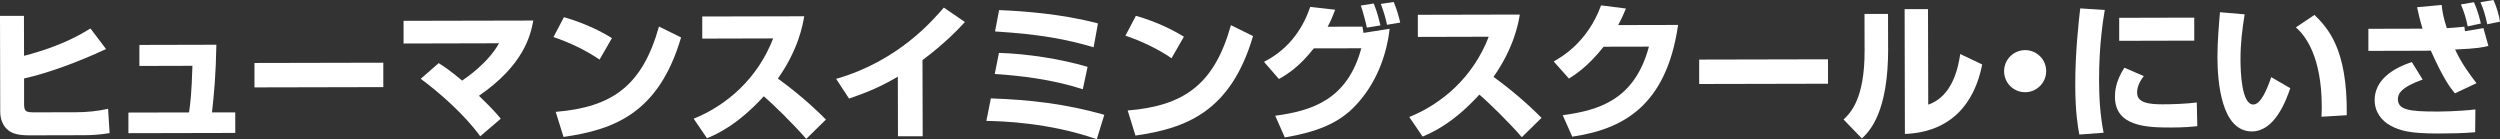 <?xml version="1.0" encoding="UTF-8"?><svg id="Layer_2" xmlns="http://www.w3.org/2000/svg" viewBox="0 0 530.33 29.53"><rect x="0" y="0" width="530.33" height="29.53" fill="#333333" stroke="none"/><defs><style>.cls-1{fill:#fff;stroke-width:0px;}</style></defs><g id="_レイヤー_5"><path class="cls-1" d="m5.08,3.34l.02,8.5c7.99-2.06,12.14-4.62,14.09-5.8l3.3,4.36c-5.76,2.71-12.42,5.15-17.38,6.24v5.49c.02,1.46.33,1.71,2.16,1.7l8.84-.02c2.29,0,4.59-.23,6.82-.73l.32,5.15c-2.17.38-4.15.44-5.15.45l-11.81.03c-2.79,0-3.75-.49-4.53-1.07C.46,26.64.05,24.97.05,23.76l-.05-20.4h5.08Z"/><path class="cls-1" d="m45.9,9.48c-.11,6.29-.47,10.26-.93,14.36h4.93s.01,4.36.01,4.36l-22.67.05v-4.37s12.86-.03,12.86-.03c.28-1.89.55-4.09.72-9.89l-11.25.03v-4.46s16.33-.04,16.33-.04Z"/><path class="cls-1" d="m81.31,13.3v5.18s-27.33.06-27.33.06v-5.18s27.33-.06,27.33-.06Z"/><path class="cls-1" d="m101.87,28.91c-3.42-4.74-8.95-9.5-12.62-12.19l3.81-3.33c1.06.68,2.55,1.64,4.97,3.71,1.02-.68,5.54-3.8,7.83-7.92l-20.25.05v-4.81s27.52-.06,27.52-.06c-.61,3.32-2.12,9.49-11.53,15.96,3.05,2.94,3.79,3.87,4.63,4.86l-4.36,3.73Z"/><path class="cls-1" d="m127.19,12.64c-2.89-1.98-6.46-3.67-9.78-4.78l2.22-4.22c4.65,1.35,7.91,3.05,10.18,4.44l-2.62,4.56Zm-9.31,11.09c12.06-.99,18.4-5.59,21.91-18.1l4.69,2.31c-4.77,16.2-14.34,19.57-24.94,21.11l-1.66-5.33Z"/><path class="cls-1" d="m147.15,25.18c6.97-2.81,13.56-8.47,16.86-17.03l-15.04.04V3.5s21.63-.05,21.63-.05c-.31,1.86-1.22,7.01-5.58,13.22,3.63,2.63,7.05,5.53,10.19,8.69l-4.18,4.1c-2.8-3.22-7.09-7.42-9.01-9.03-5.57,6.09-9.9,7.99-12.04,8.9l-2.83-4.15Z"/><path class="cls-1" d="m195.73,28.91h-5.24s-.03-12.64-.03-12.64c-3.65,2.12-6.41,3.3-10.35,4.64l-2.74-4.18c13.14-3.78,20.4-12.3,22.85-15.12l4.47,3.06c-1.21,1.31-4.05,4.38-9,8.08l.04,16.15Z"/><path class="cls-1" d="m232.66,29.53c-10.15-3.54-20.13-3.83-23.42-3.88l.95-4.78c8.22.29,15.69,1.11,24.07,3.48l-1.6,5.18Zm-2.97-10.6c-6.67-2.16-13.43-2.88-18.67-3.24l.89-4.47c5.83.17,12.96,1.24,18.8,2.96l-1.01,4.75Zm2.3-8.9c-5.8-1.72-11.39-2.76-20.91-3.36l.86-4.53c4.93.21,13.27.77,20.97,2.83l-.92,5.06Z"/><path class="cls-1" d="m248.52,12.35c-2.89-1.98-6.46-3.67-9.78-4.78l2.22-4.22c4.65,1.35,7.91,3.05,10.18,4.44l-2.62,4.56Zm-9.31,11.09c12.06-.99,18.4-5.59,21.91-18.1l4.69,2.31c-4.77,16.2-14.34,19.57-24.94,21.11l-1.66-5.33Z"/><path class="cls-1" d="m268.14,13.11c5.92-2.99,8.57-7.99,9.8-11.65l5.3.61c-.55,1.43-.96,2.42-1.6,3.6l7.38-.02c.03.22.19,1.15.22,1.33l5.55-.88c-.7,6.08-3.07,11.91-7.31,16.36-3.56,3.76-8.23,5.54-14.93,6.7l-2.03-4.61c7.81-1.04,15.31-3.42,18.26-14.31l-10.08.02c-3.09,3.91-5.48,5.41-7.4,6.5l-3.17-3.65Zm21.81-7.25c-.16-.87-.91-3.75-1.28-4.68l2.73-.44c.28.68.78,1.86,1.44,4.65l-2.88.47Zm4.28-.6c-.28-1.4-.66-2.67-1.31-4.43l2.73-.41c.62,1.46,1.15,3.25,1.37,4.37l-2.79.47Z"/><path class="cls-1" d="m298.95,24.82c6.97-2.81,13.56-8.47,16.86-17.03l-15.04.04V3.14s21.63-.05,21.63-.05c-.31,1.86-1.22,7.01-5.58,13.22,3.63,2.63,7.05,5.53,10.19,8.69l-4.18,4.1c-2.8-3.22-7.09-7.42-9.01-9.03-5.57,6.09-9.9,7.99-12.04,8.9l-2.83-4.15Z"/><path class="cls-1" d="m355.98,5.28c-2.53,17.52-12.07,22.17-22.45,23.71l-2.03-4.55c7.56-1.04,15.25-3.17,18.29-14.55l-9.61.02c-3.4,4.32-6.28,6.09-7.36,6.75l-3.23-3.62c1.8-1.03,7.21-4.14,10.05-11.9l5.27.67c-.4.96-.74,1.8-1.64,3.51l12.71-.03Z"/><path class="cls-1" d="m387.78,12.58v5.18s-27.33.06-27.33.06v-5.18s27.33-.06,27.33-.06Z"/><path class="cls-1" d="m400.54,10.16c.03,13.77-3.96,17.68-5.57,19.21l-3.89-4.02c1.46-1.4,4.49-4.35,4.46-14.65l-.02-7.75h4.99s.02,7.21.02,7.21Zm8.49,12.04c5.3-1.78,6.43-8.26,6.8-10.74l4.66,2.22c-1.65,8.34-6.66,14.34-16.4,14.74l-.06-26.48h4.96s.05,20.27.05,20.27Z"/><path class="cls-1" d="m434.06,15.08c0,2.45-1.97,4.47-4.45,4.48s-4.47-1.97-4.48-4.45c0-2.51,2.04-4.47,4.46-4.48,2.45,0,4.47,1.97,4.47,4.45Z"/><path class="cls-1" d="m446.49,2.12c-.31,1.89-1.22,7.2-1.21,14.85,0,3.72.23,7.53.96,11.19l-5.15.38c-.28-1.49-.85-4.62-.86-10.45-.02-6.95.74-13.58,1.05-16.31l5.21.33Zm8.28,14.03c-1.14,1.43-1.42,2.61-1.42,3.51,0,2.11,2.36,2.47,5.37,2.47,2.2,0,5.12-.11,7.29-.39l.11,5.02c-.9.1-2.6.29-5.64.29-5.08.01-11.81-.22-11.83-6.48,0-.81,0-3.16,2-6.21l4.13,1.79Zm10.7-12.4v4.87s-15.92.04-15.92.04V3.78s15.92-.04,15.92-.04Z"/><path class="cls-1" d="m476.16,3.04c-.52,3.2-.88,6.27-.88,9.49,0,2.82.24,9.64,2.72,9.64,1.58,0,2.94-3.26,3.8-5.81l4.04,2.35c-.92,2.73-3.33,9.15-8.13,9.17-6.54.02-7.31-10.62-7.32-15.8,0-3.19.32-7.01.54-9.49l5.24.45Zm16.3,21.73c.03-.62.06-1.27.06-2.23-.03-10.57-3.51-15.06-5.5-16.73l3.96-2.65c2.8,2.81,7.02,7.11,6.84,21.28l-5.36.32Z"/><path class="cls-1" d="m517.95,1.05c.16,1.33.29,2.42,1.1,4.93,2.23-.16,2.85-.22,3.72-.32,0,.09.12.68.13.96l3.91-.66,1.06,3.78c-1.11.28-2.29.56-7.07.76,1.34,2.85,2.77,4.83,4.54,7.15l-4.58,2.15c-1.03-1.27-2.39-3-5.11-9.07-.37.03-.96.03-1.18.03l-12.06.03v-4.68s11.49-.03,11.49-.03c-.56-1.8-.91-3.38-1.16-4.55l5.21-.48Zm-4.02,15.82c-4.74,1.69-5.26,3.11-5.26,4.17,0,2.26,2.42,2.63,8.29,2.62.53,0,4.5-.01,8.15-.45l-.05,4.84c-2.54.22-5.12.26-7.69.27-5.98.01-8.22-.54-10.33-1.71-1.74-.96-3.29-2.75-3.3-5.39,0-4.12,3.64-6.67,7.89-8.05l2.3,3.72Zm9.55-11.28c-.41-1.95-.75-2.98-1.44-4.65l2.76-.47c.87,1.92,1.34,3.93,1.47,4.52l-2.79.6Zm4.15-.44c-.47-2.08-.69-2.88-1.44-4.68l2.73-.47c.62,1.21,1.22,3.28,1.41,4.59l-2.7.56Z"/></g></svg>